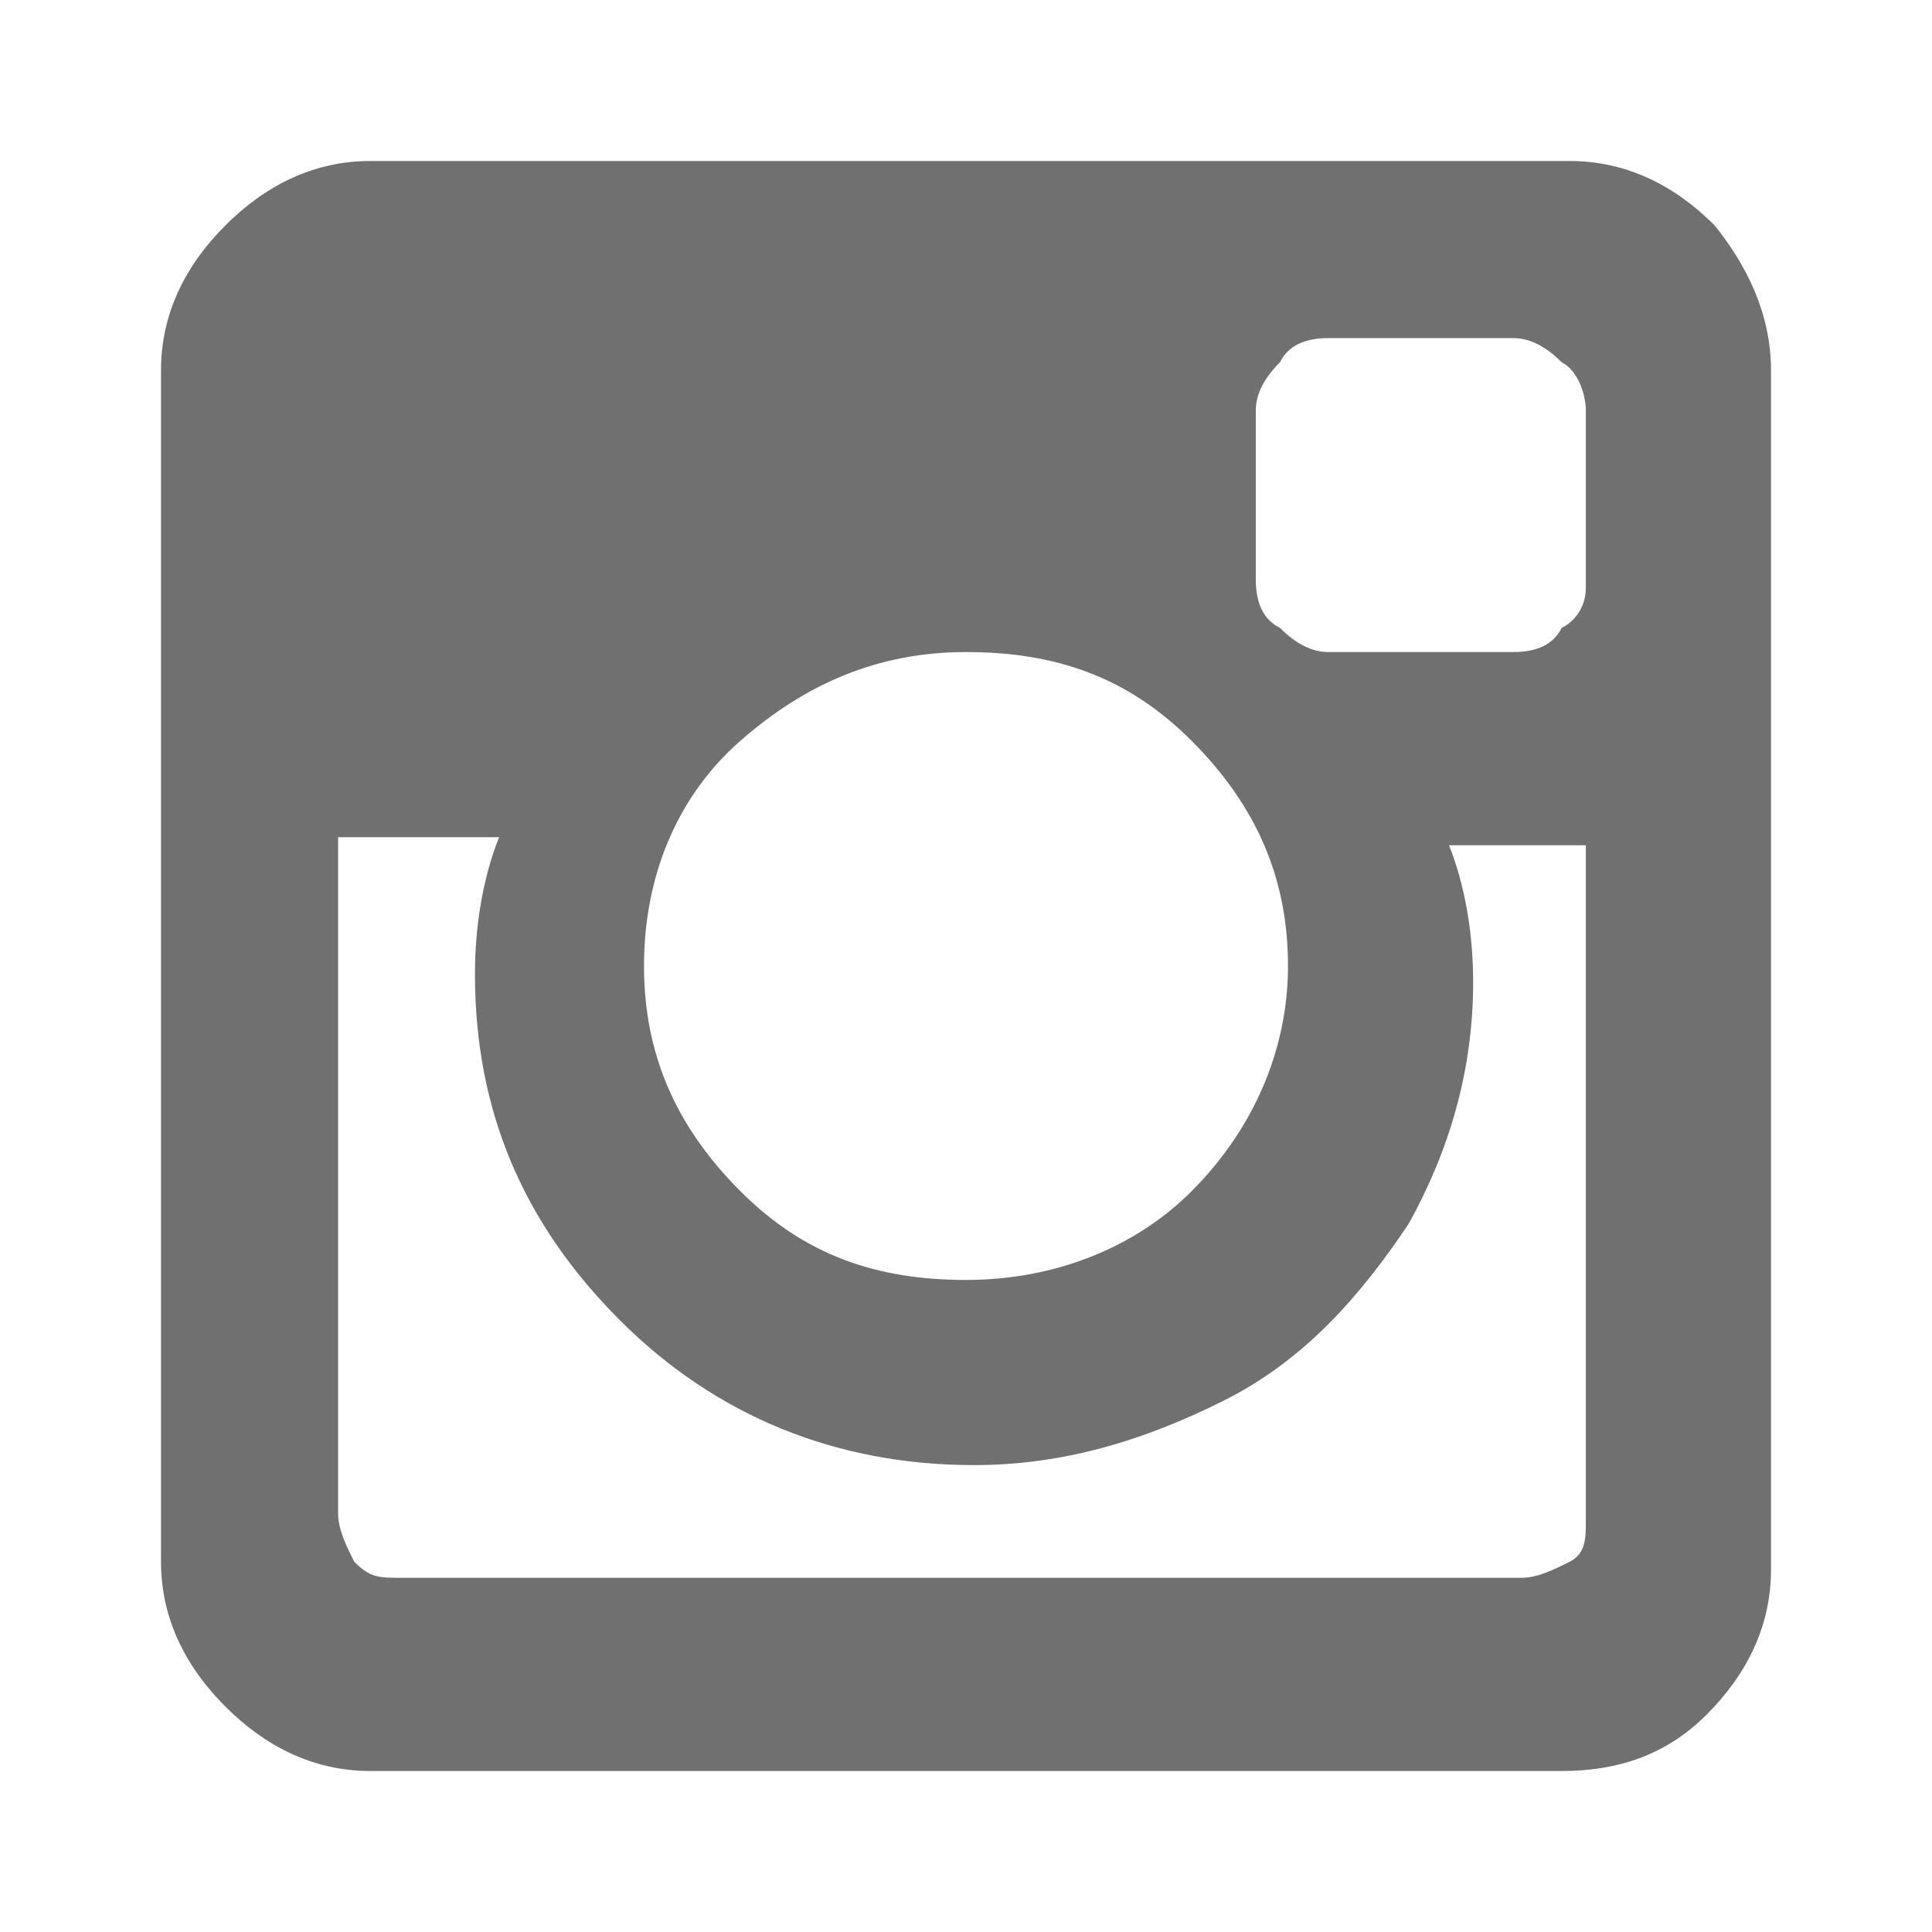 <?xml version="1.0" encoding="utf-8"?>
<!-- Generator: Adobe Illustrator 24.0.0, SVG Export Plug-In . SVG Version: 6.00 Build 0)  -->
<svg version="1.1" id="S_Facebook_24_N" xmlns="http://www.w3.org/2000/svg" xmlns:xlink="http://www.w3.org/1999/xlink" x="0px"
	 y="0px" viewBox="0 0 24 24" style="enable-background:new 0 0 24 24;" xml:space="preserve">
<style type="text/css">
	.st0{fill:#FF13DC;fill-opacity:0;}
	.st1{fill:#707070;}
</style>
<rect id="Canvas" class="st0" width="24" height="24"/>
<path class="st1" d="M19.7,18.9v-8.4H18c0.2,0.5,0.3,1.1,0.3,1.7c0,1.1-0.3,2.1-0.8,3c-0.6,0.9-1.3,1.7-2.3,2.2s-2,0.8-3.1,0.8
	c-1.7,0-3.2-0.6-4.4-1.8c-1.2-1.2-1.8-2.6-1.8-4.3c0-0.6,0.1-1.2,0.3-1.7h-2v8.4c0,0.2,0.1,0.4,0.2,0.6c0.2,0.2,0.3,0.2,0.6,0.2
	h13.9c0.2,0,0.4-0.1,0.6-0.2S19.7,19.1,19.7,18.9z M16,12c0-1.1-0.4-2-1.2-2.8S13.1,8.1,12,8.1s-2,0.4-2.8,1.1S8,10.9,8,12
	s0.4,2,1.2,2.8s1.7,1.1,2.8,1.1s2.1-0.4,2.8-1.1C15.6,14,16,13,16,12z M19.7,7.3V5.1c0-0.2-0.1-0.5-0.3-0.6
	c-0.2-0.2-0.4-0.3-0.6-0.3h-2.3c-0.3,0-0.5,0.1-0.6,0.3c-0.2,0.2-0.3,0.4-0.3,0.6v2.1c0,0.3,0.1,0.5,0.3,0.6
	c0.2,0.2,0.4,0.3,0.6,0.3h2.3c0.3,0,0.5-0.1,0.6-0.3C19.6,7.7,19.7,7.5,19.7,7.3z M22,4.6v14.9c0,0.7-0.3,1.3-0.8,1.8
	S20.1,22,19.4,22H4.6c-0.7,0-1.3-0.3-1.8-0.8C2.3,20.7,2,20.1,2,19.4V4.6c0-0.7,0.3-1.3,0.8-1.8S3.9,2,4.6,2h14.9
	c0.7,0,1.3,0.3,1.8,0.8C21.7,3.3,22,3.9,22,4.6z"/>
</svg>
